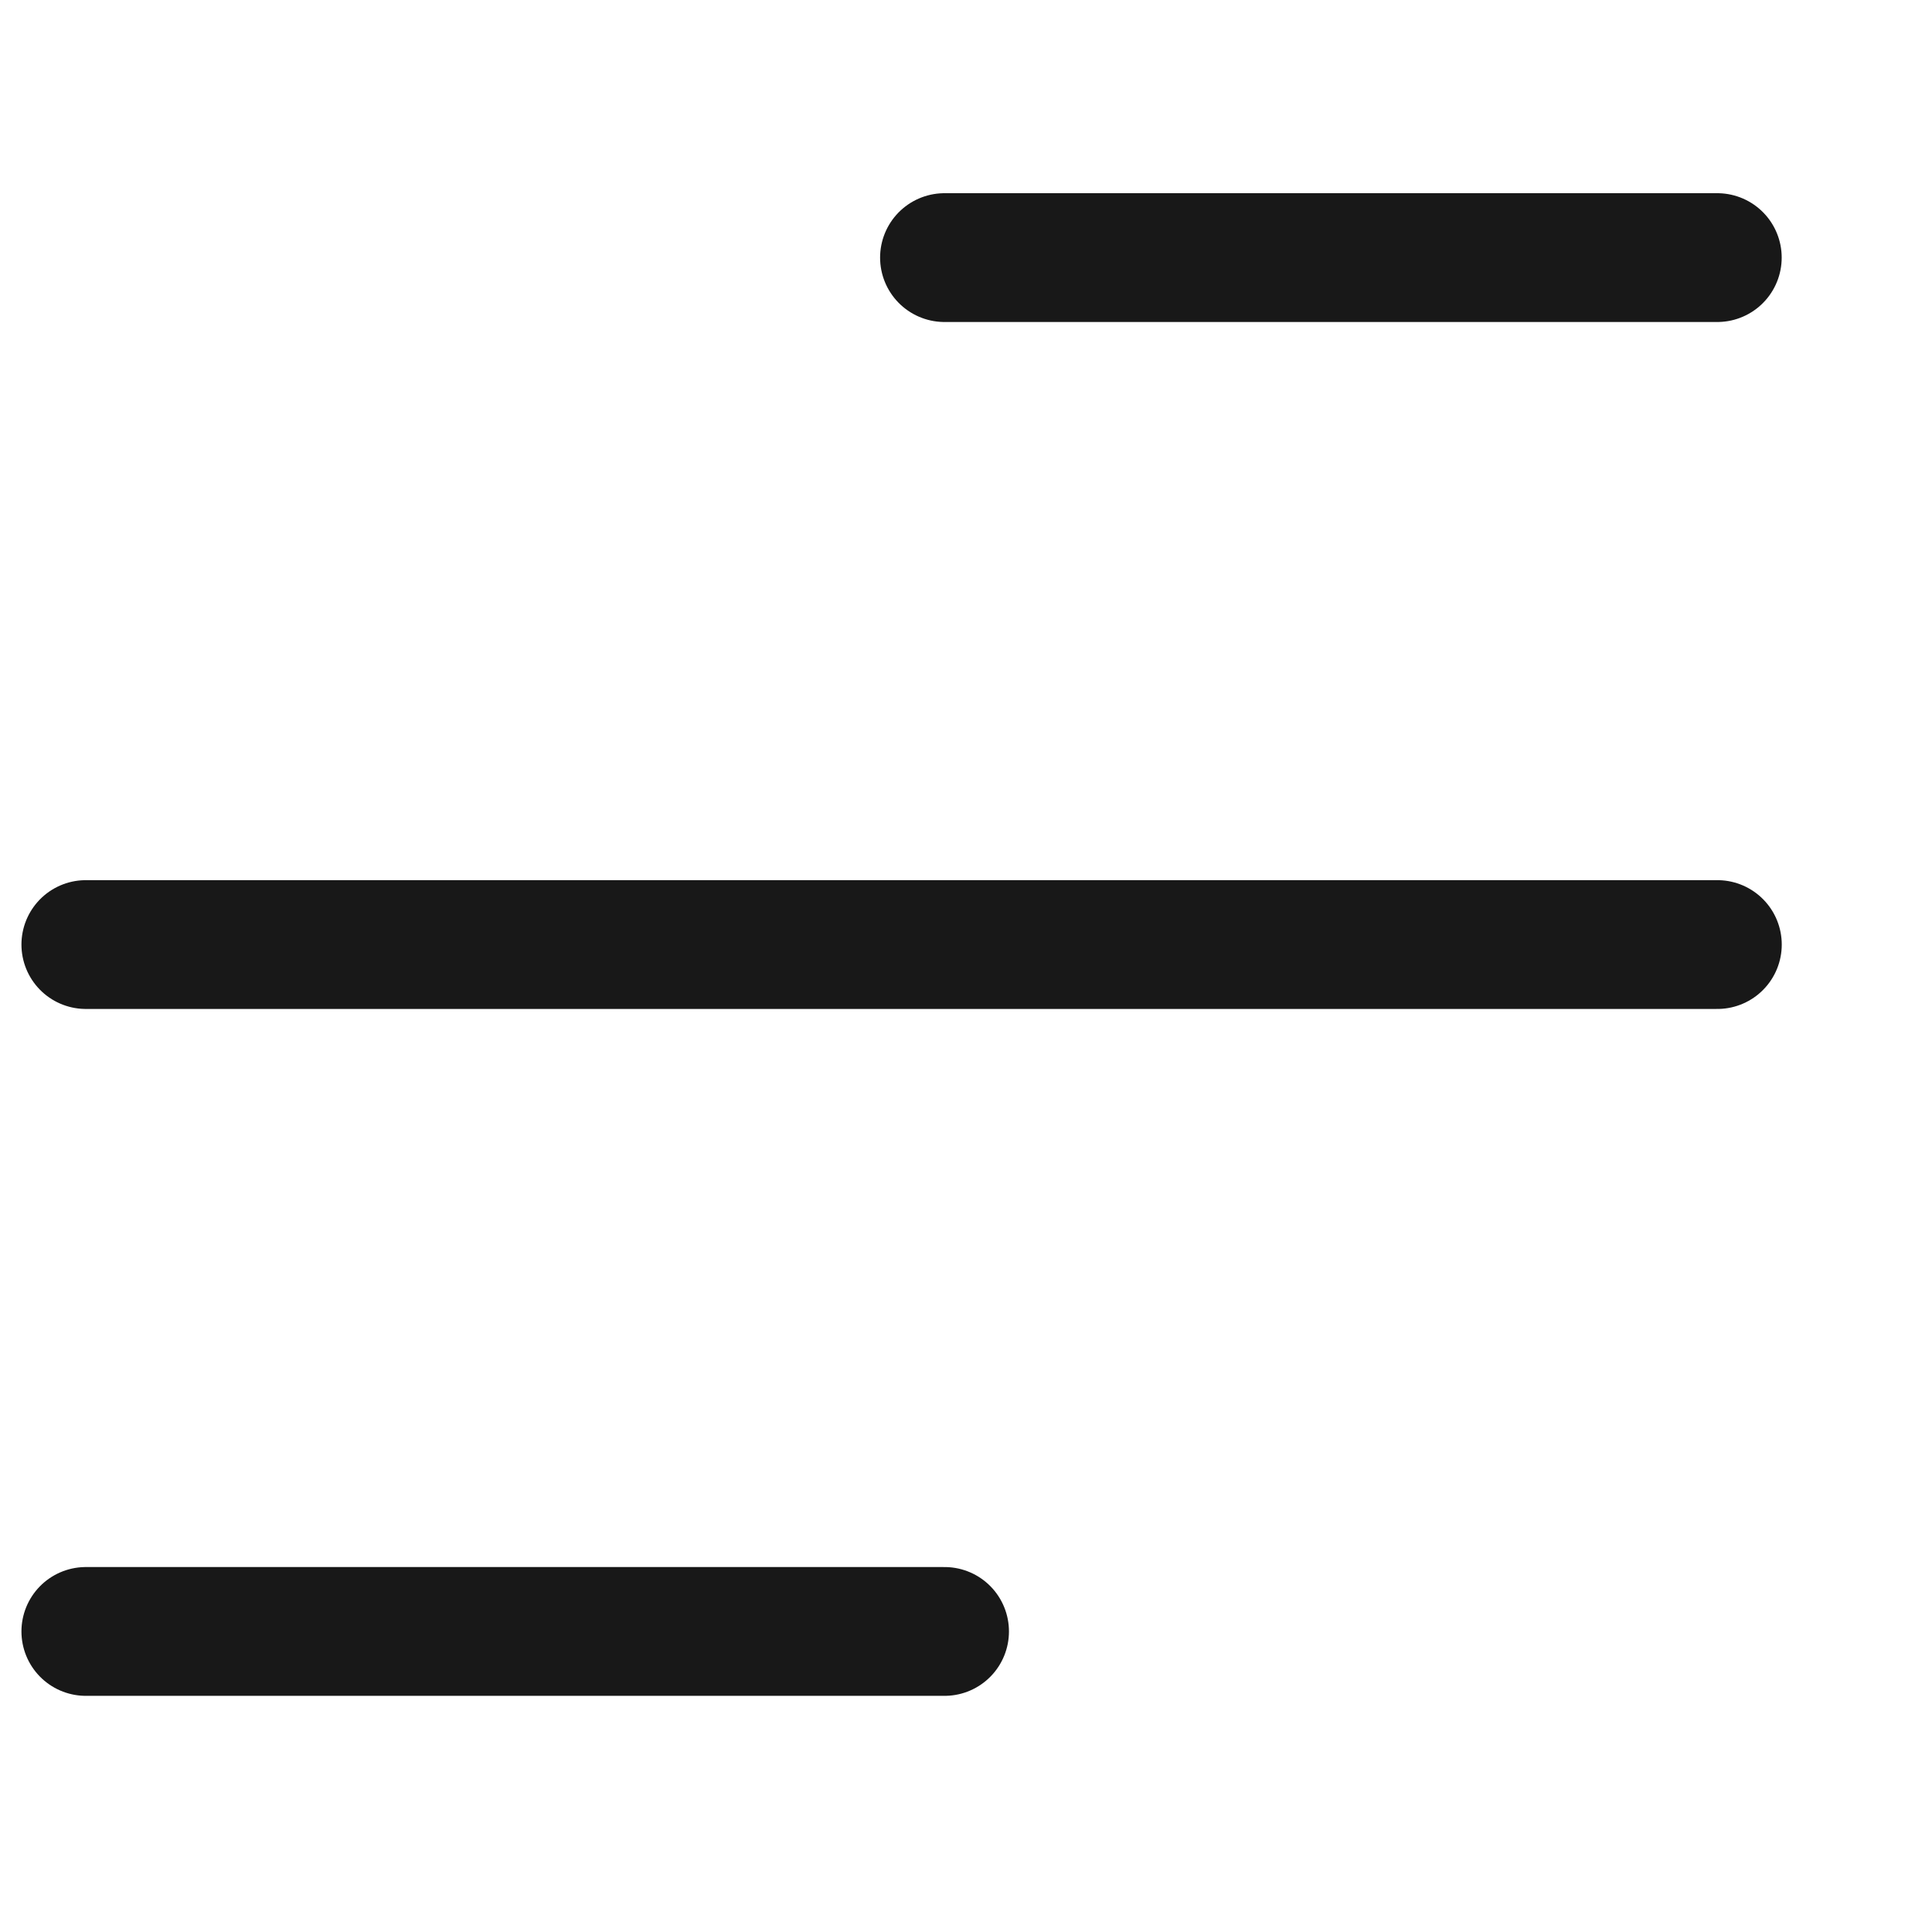 <svg xmlns="http://www.w3.org/2000/svg" width="30" height="30" viewBox="0 0 30 30" fill="none">
  <path d="M26.666 4L14.666 4" stroke="#181818" stroke-width="2" stroke-linecap="round"/>
  <path d="M14.667 25.333L1.333 25.333" stroke="#181818" stroke-width="2" stroke-linecap="round"/>
  <path d="M26.667 14.667L1.333 14.667" stroke="#181818" stroke-width="2" stroke-linecap="round"/>
</svg>
